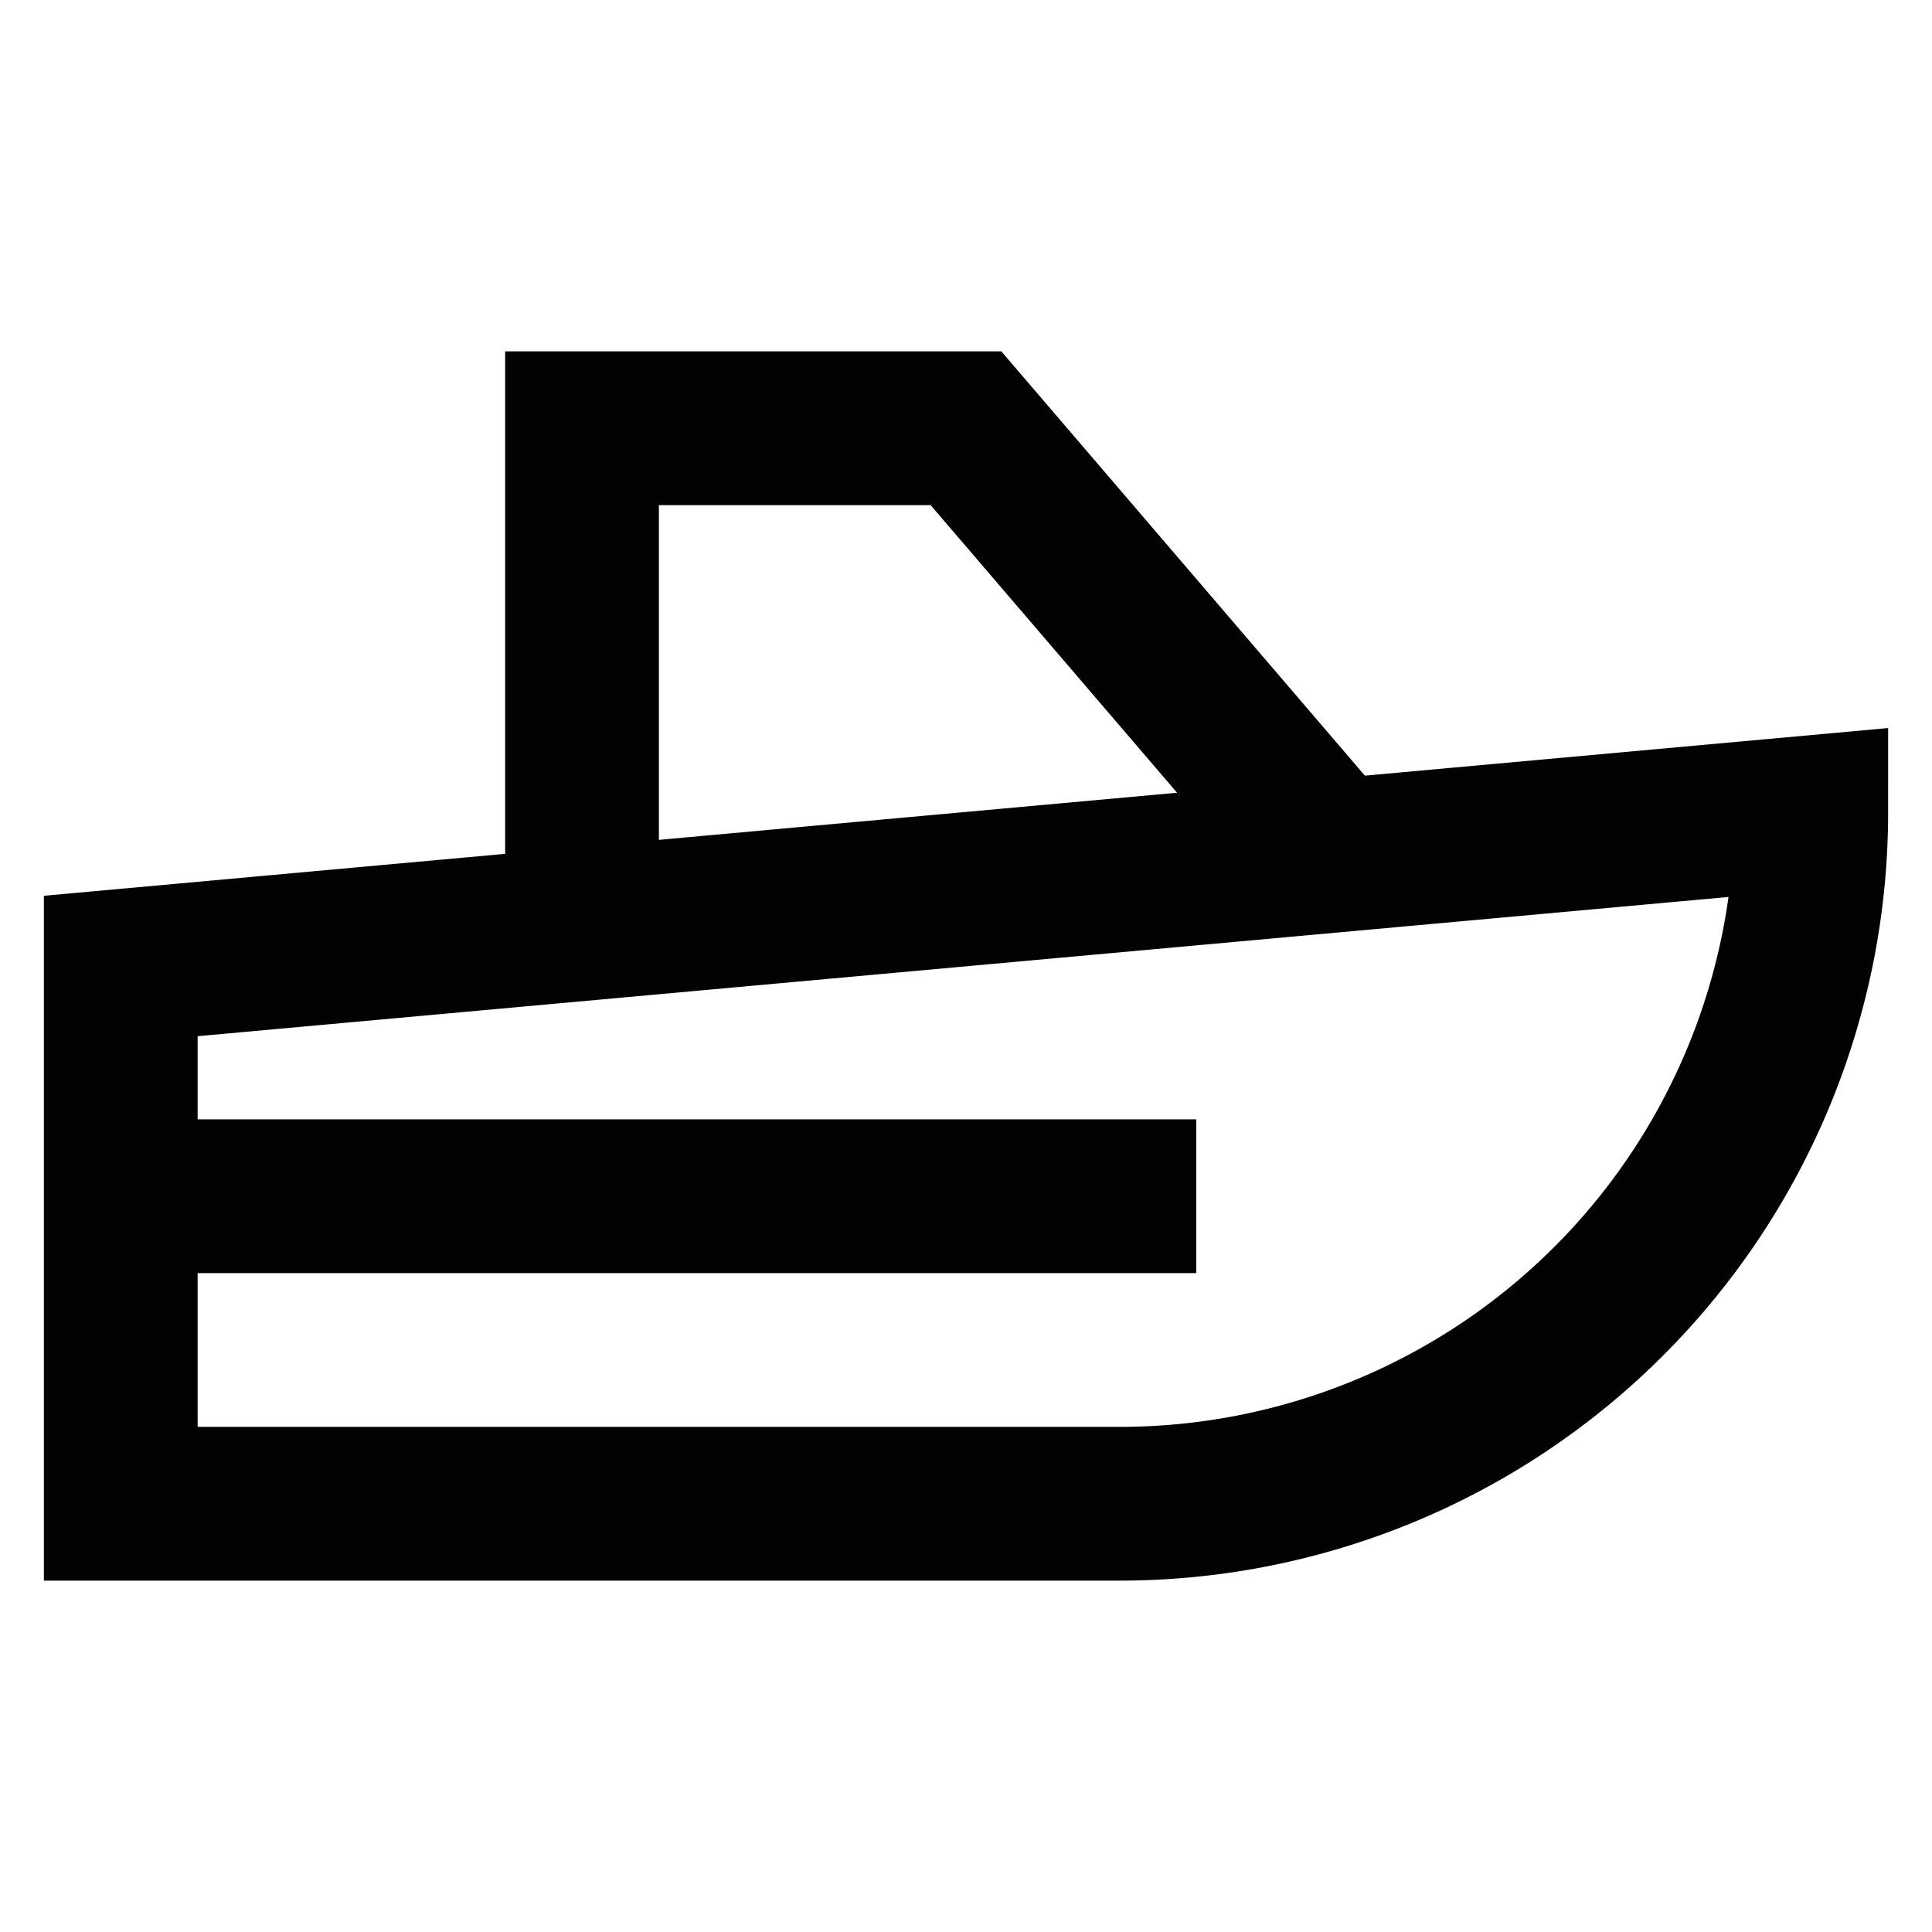 <?xml version="1.0" encoding="utf-8"?><!-- Скачано с сайта svg4.ru / Downloaded from svg4.ru -->
<svg width="800px" height="800px" viewBox="0 0 24 24" id="Layer_1" data-name="Layer 1" xmlns="http://www.w3.org/2000/svg"><defs><style>.cls-1{fill:none;stroke:#020202;stroke-miterlimit:10;stroke-width:1.91px;}</style></defs><path class="cls-1" d="M13.91,18.68H1.5V12l21-1.91h0A8.59,8.59,0,0,1,13.91,18.68Z"/><line class="cls-1" x1="1.5" y1="14.86" x2="14.86" y2="14.86"/><polyline class="cls-1" points="7.23 11.47 7.23 5.32 12 5.32 16.55 10.63"/></svg>